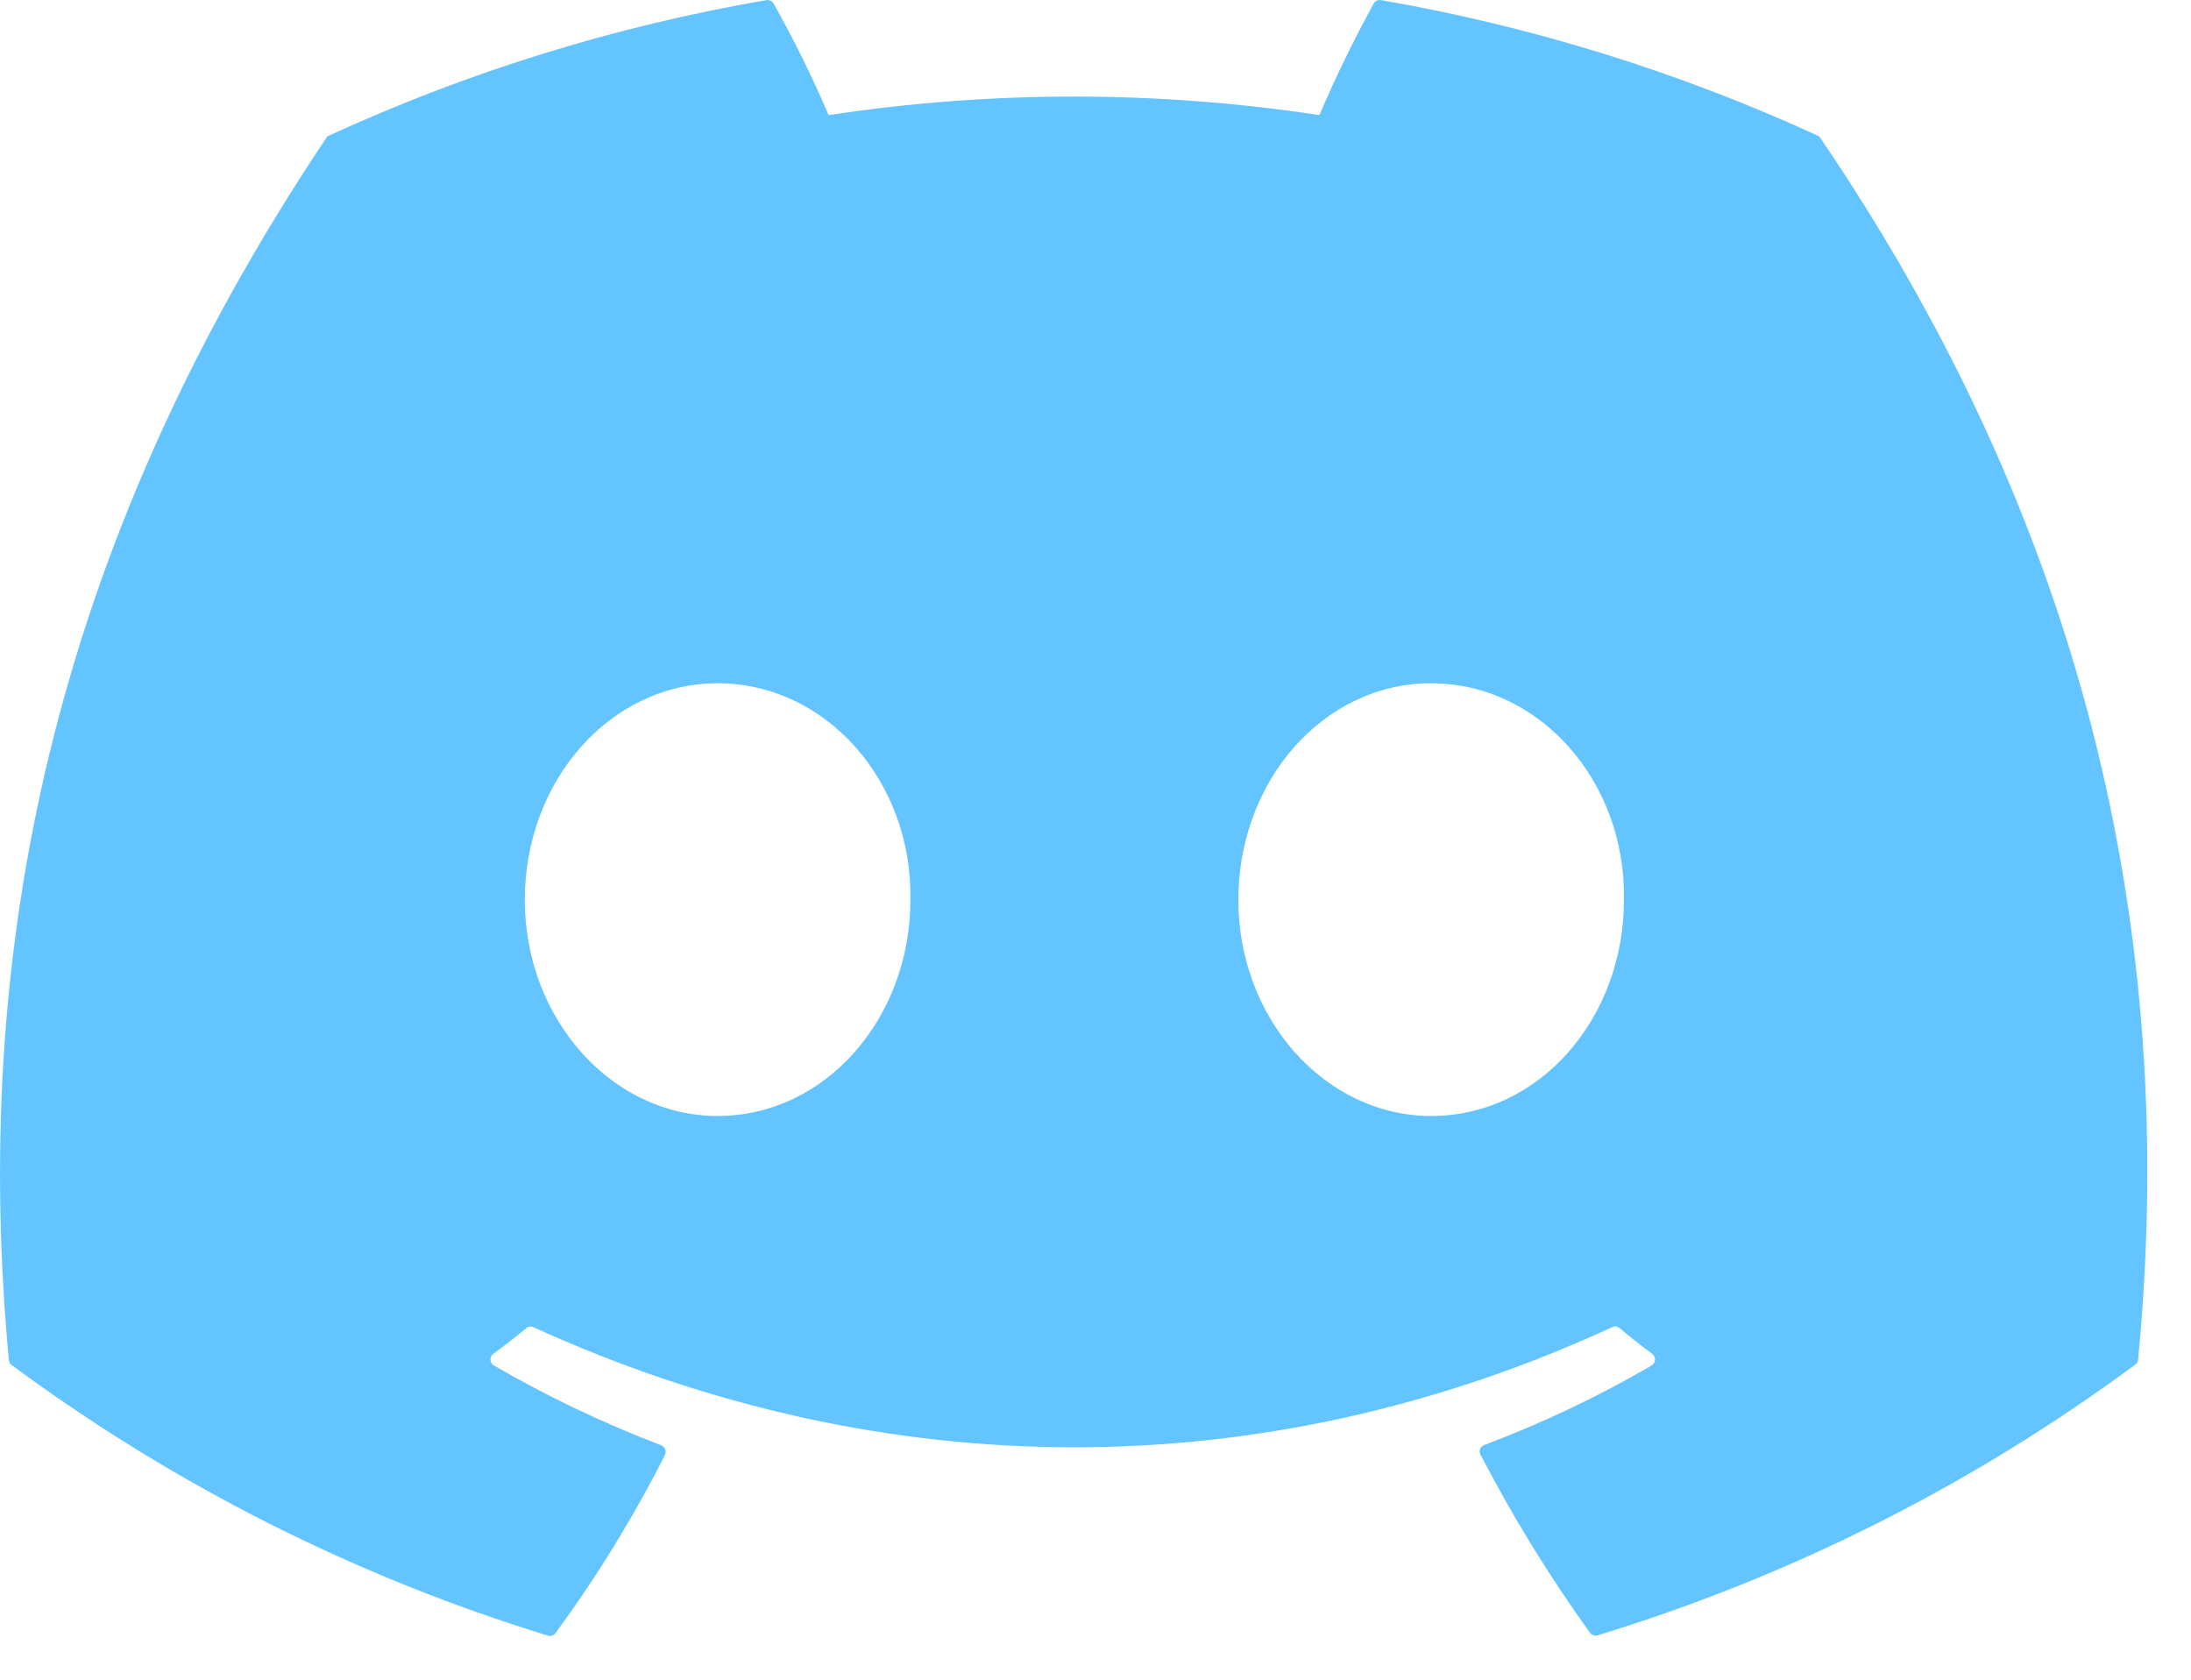 <?xml version="1.0" encoding="utf-8"?>
<svg xmlns="http://www.w3.org/2000/svg" fill="none" height="100%" overflow="visible" preserveAspectRatio="none" style="display: block;" viewBox="0 0 30 23" width="100%">
<path d="M24.926 1.891C24.917 1.875 24.903 1.863 24.886 1.856C22.981 0.982 20.971 0.359 18.906 0.001C18.887 -0.002 18.868 0.001 18.851 0.009C18.834 0.017 18.82 0.03 18.811 0.046C18.537 0.544 18.288 1.054 18.066 1.576C15.838 1.238 13.573 1.238 11.346 1.576C11.122 1.053 10.87 0.542 10.591 0.046C10.581 0.03 10.567 0.018 10.55 0.01C10.533 0.002 10.514 -0.001 10.496 0.001C8.427 0.357 6.413 0.981 4.506 1.856C4.489 1.864 4.475 1.876 4.466 1.891C0.656 7.586 -0.389 13.136 0.121 18.622C0.122 18.635 0.126 18.649 0.133 18.661C0.14 18.673 0.149 18.683 0.161 18.692C2.38 20.333 4.862 21.586 7.501 22.396C7.52 22.402 7.54 22.402 7.559 22.396C7.578 22.39 7.594 22.378 7.606 22.361C8.172 21.591 8.673 20.775 9.106 19.922C9.111 19.91 9.115 19.897 9.115 19.884C9.116 19.871 9.114 19.858 9.109 19.846C9.104 19.833 9.097 19.822 9.088 19.813C9.079 19.804 9.068 19.796 9.056 19.791C8.263 19.488 7.495 19.122 6.761 18.697C6.748 18.689 6.737 18.678 6.729 18.665C6.721 18.651 6.716 18.637 6.715 18.622C6.714 18.606 6.717 18.591 6.723 18.577C6.729 18.563 6.739 18.551 6.751 18.541C6.906 18.427 7.061 18.306 7.206 18.186C7.218 18.175 7.234 18.168 7.251 18.165C7.268 18.163 7.285 18.165 7.301 18.172C12.111 20.366 17.321 20.366 22.076 18.172C22.091 18.164 22.108 18.161 22.125 18.163C22.141 18.165 22.157 18.171 22.171 18.181C22.316 18.302 22.471 18.427 22.626 18.541C22.637 18.551 22.647 18.563 22.653 18.577C22.659 18.591 22.662 18.606 22.661 18.622C22.66 18.637 22.655 18.651 22.647 18.665C22.639 18.678 22.628 18.689 22.616 18.697C21.883 19.124 21.115 19.488 20.321 19.787C20.308 19.791 20.297 19.799 20.288 19.808C20.279 19.817 20.272 19.828 20.267 19.841C20.262 19.853 20.26 19.866 20.261 19.879C20.262 19.892 20.265 19.905 20.271 19.916C20.71 20.765 21.212 21.581 21.771 22.357C21.782 22.372 21.799 22.385 21.817 22.391C21.836 22.397 21.857 22.397 21.876 22.392C24.522 21.584 27.011 20.331 29.236 18.686C29.247 18.678 29.256 18.668 29.263 18.656C29.27 18.644 29.274 18.63 29.276 18.616C29.886 12.281 28.246 6.776 24.926 1.891ZM9.826 15.281C8.376 15.281 7.186 13.951 7.186 12.322C7.186 10.691 8.356 9.356 9.826 9.356C11.311 9.356 12.491 10.697 12.466 12.316C12.466 13.951 11.296 15.281 9.826 15.281ZM19.596 15.281C18.146 15.281 16.956 13.951 16.956 12.322C16.956 10.691 18.121 9.356 19.596 9.356C21.081 9.356 22.261 10.697 22.236 12.316C22.236 13.951 21.076 15.281 19.596 15.281Z" fill="#64C4FF" id="Vector"/>
</svg>